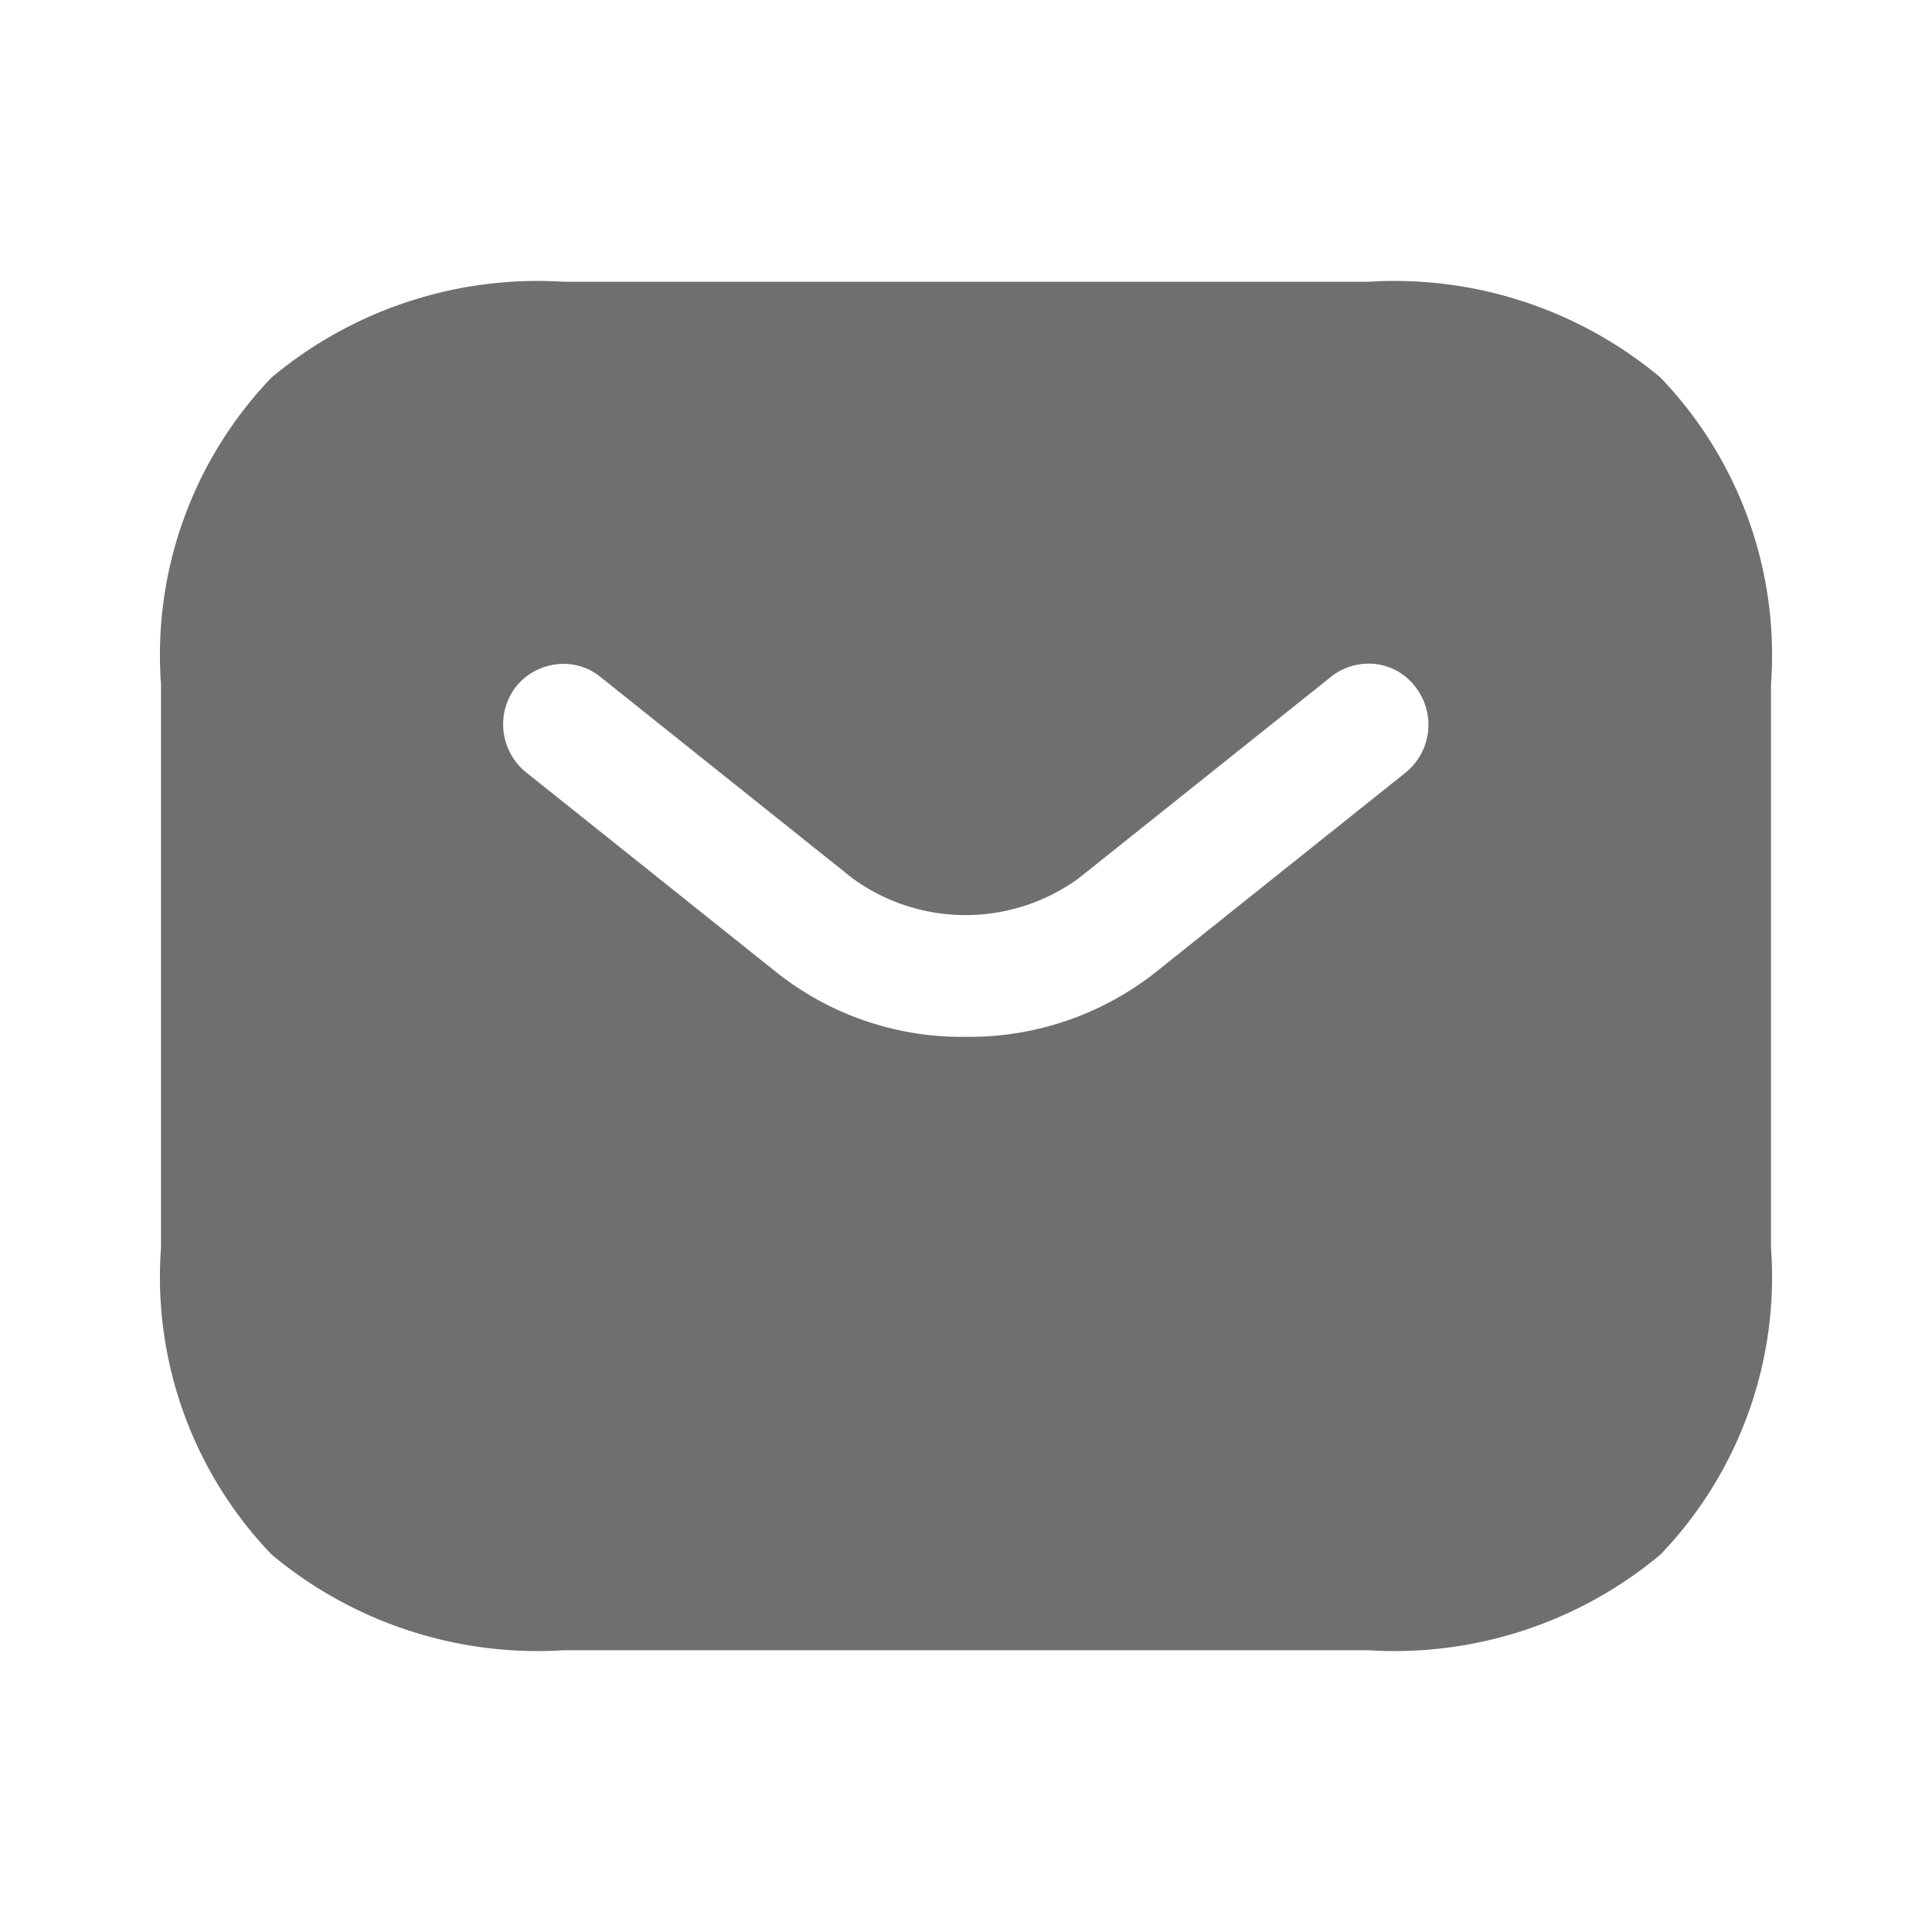 <svg id="sms" xmlns="http://www.w3.org/2000/svg" width="24" height="24" viewBox="0 0 24 24">
  <g id="vuesax_bold_sms" data-name="vuesax/bold/sms">
    <g id="sms-2" data-name="sms">
      <path id="Vector" d="M24,0V24H0V0Z" fill="#6f6f6f" opacity="0"/>
      <path id="Vector-2" data-name="Vector" d="M15,17H5a5.153,5.153,0,0,1-3.625-1.188A4.976,4.976,0,0,1,0,12V5A4.976,4.976,0,0,1,1.375,1.188,5.153,5.153,0,0,1,5,0H15a5.152,5.152,0,0,1,3.625,1.188A4.977,4.977,0,0,1,20,5v7a4.977,4.977,0,0,1-1.375,3.813A5.152,5.152,0,0,1,15,17ZM5,4.747a.758.758,0,0,0-.59.283.766.766,0,0,0,.12,1.06l3.13,2.5A3.7,3.7,0,0,0,10,9.38a3.736,3.736,0,0,0,2.34-.79l3.13-2.5a.764.764,0,0,0,.11-1.06A.722.722,0,0,0,15,4.744a.746.746,0,0,0-.469.166L11.4,7.41a2.387,2.387,0,0,1-2.811,0L5.46,4.91A.722.722,0,0,0,5,4.747Z" transform="translate(2 3.5)" fill="#6f6f6f"/>
    </g>
  </g>
</svg>
